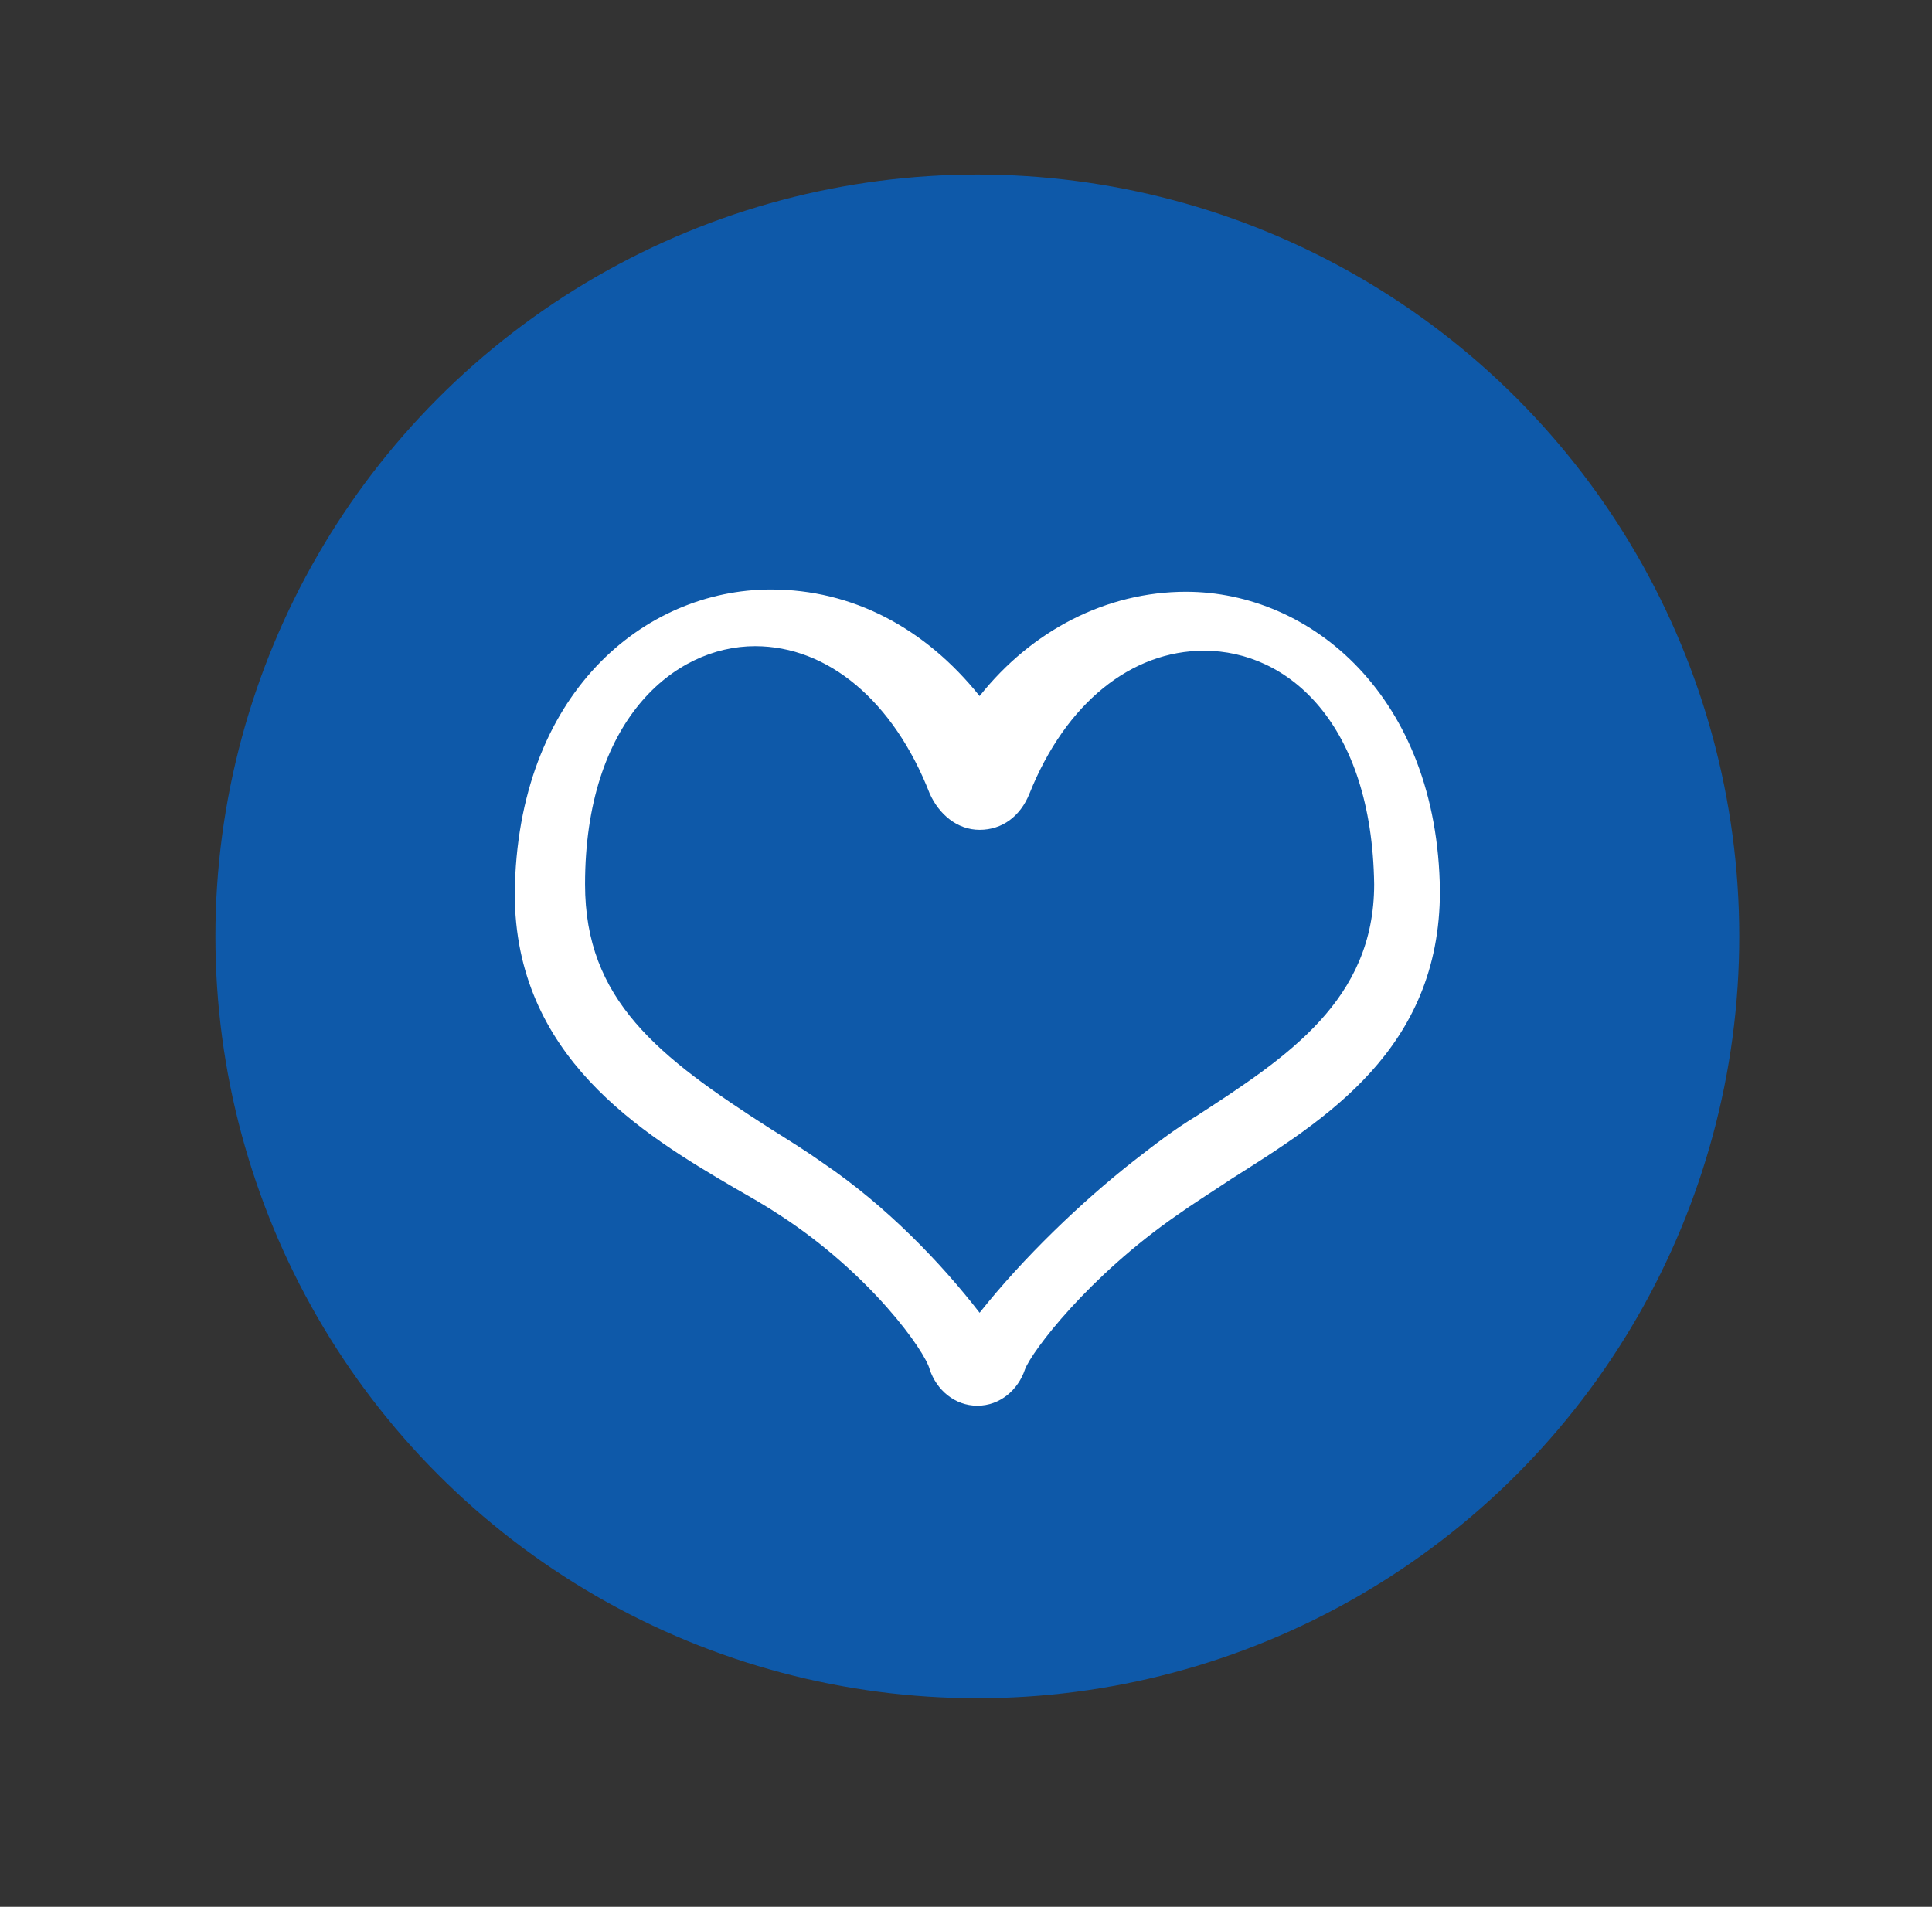 <?xml version="1.0" encoding="utf-8"?>
<!-- Generator: Adobe Illustrator 19.1.0, SVG Export Plug-In . SVG Version: 6.00 Build 0)  -->
<svg version="1.1" xmlns="http://www.w3.org/2000/svg" xmlns:xlink="http://www.w3.org/1999/xlink" x="0px" y="0px"
	 viewBox="0 0 85.2 84.1" style="enable-background:new 0 0 85.2 84.1;" xml:space="preserve">
<rect x="0" y="0" width="85.2" height="84.1" fill="#333333" stroke="none"/>
<style type="text/css">
	.st0{display:none;}
	.st1{display:inline;fill:#876D4C;}
	.st2{display:inline;}
	.st3{fill:#FFFFFF;}
	.st4{display:inline;fill:#ECAE3A;}
	.st5{fill:#15A7AB;}
	.st6{fill:#6D2A3C;}
	.st7{display:inline;fill:#183160;}
	.st8{fill:#183160;}
	.st9{display:inline;fill:#0E59A9;}
	.st10{display:inline;fill:#FFFFFF;}
	.st11{fill:#0E59A9;}
</style>
<g id="圖層_1" class="st0">
	<g>
		<circle class="st1" cx="43.2" cy="41.5" r="37.9"/>
		<g class="st2">
			<path class="st3" d="M43.2,65c-0.5,0-0.9-0.2-1.3-0.5L16.6,38.9c-0.3-0.3-0.5-0.8-0.5-1.3c0-0.5,0.2-0.9,0.6-1.3l12.6-12
				c0.3-0.3,0.8-0.5,1.2-0.5h25.3c0.5,0,0.9,0.2,1.2,0.5l12.6,12c0.3,0.3,0.6,0.8,0.6,1.3c0,0.5-0.2,0.9-0.5,1.3L44.4,64.4
				C44.1,64.8,43.6,65,43.2,65z M20.4,37.7l22.7,23l22.7-23L55.1,27.4H31.2L20.4,37.7z"/>
			<path class="st3" d="M68.5,39.4H17.9c-1,0-1.8-0.8-1.8-1.8s0.8-1.8,1.8-1.8h50.6c1,0,1.8,0.8,1.8,1.8S69.5,39.4,68.5,39.4z"/>
			<path class="st3" d="M43.2,65c-0.7,0-1.4-0.5-1.7-1.2L28.8,26.2c-0.3-0.9,0.2-2,1.1-2.3c0.9-0.3,2,0.2,2.3,1.1l12.6,37.6
				c0.3,0.9-0.2,2-1.1,2.3C43.6,64.9,43.4,65,43.2,65z"/>
			<path class="st3" d="M43.2,65c-0.2,0-0.4,0-0.6-0.1c-0.9-0.3-1.4-1.3-1.1-2.3L54.1,25c0.3-0.9,1.3-1.4,2.3-1.1
				c0.9,0.3,1.4,1.3,1.1,2.3L44.9,63.8C44.6,64.5,43.9,65,43.2,65z"/>
			<path class="st3" d="M34.6,39.4c-0.4,0-0.7-0.1-1-0.3c-0.8-0.6-1-1.7-0.4-2.5l8.6-12c0.3-0.5,0.9-0.7,1.5-0.7
				c0.6,0,1.1,0.3,1.5,0.7l8.6,12c0.6,0.8,0.4,1.9-0.4,2.5c-0.8,0.6-1.9,0.4-2.5-0.4l-7.1-10l-7.1,10C35.7,39.2,35.1,39.4,34.6,39.4
				z"/>
		</g>
	</g>
	<g>
		<circle class="st4" cx="43.2" cy="41.5" r="37.9"/>
		<g class="st2">
			<path class="st3" d="M26.9,58.9c-0.5,0-0.9-0.2-1.3-0.5c-9.6-9.6-9.6-25.1,0-34.7c4.6-4.6,10.8-7.2,17.3-7.2c0,0,0,0,0,0
				c6.5,0,12.7,2.6,17.3,7.2c0.7,0.7,0.7,1.8,0,2.5c-0.7,0.7-1.8,0.7-2.5,0c-4-4-9.2-6.1-14.8-6.1c-5.6,0-10.8,2.2-14.8,6.1
				c-8.2,8.2-8.2,21.4,0,29.6c0.7,0.7,0.7,1.8,0,2.5C27.8,58.7,27.3,58.9,26.9,58.9z"/>
			<path class="st3" d="M37.5,48.3c-0.5,0-0.9-0.2-1.3-0.5c-8.6-8.6-15-19.7-10.6-24.1c4.4-4.4,15.5,2,24.1,10.6
				c0.7,0.7,0.7,1.8,0,2.5c-0.7,0.7-1.8,0.7-2.5,0c-4.2-4.2-8.6-7.5-12.5-9.4c-3.6-1.8-5.8-1.9-6.5-1.2c-0.7,0.7-0.6,3,1.2,6.5
				c1.9,3.9,5.3,8.3,9.4,12.5c0.7,0.7,0.7,1.8,0,2.5C38.4,48.1,37.9,48.3,37.5,48.3z"/>
			<path class="st3" d="M62.3,60.6c-1.6,0-3.3-0.6-4.5-1.9L40.9,41.8c-0.7-0.7-0.7-1.8,0-2.5c0.7-0.7,1.8-0.7,2.5,0l16.9,16.9
				c1.1,1.1,2.8,1.1,3.9,0c1.1-1.1,1.1-2.8,0-3.9c-0.7-0.7-0.7-1.8,0-2.5c0.7-0.7,1.8-0.7,2.5,0c2.5,2.5,2.5,6.5,0,9
				C65.5,60,63.9,60.6,62.3,60.6z"/>
			<path class="st3" d="M25.6,57.5c-0.5,0-0.9-0.2-1.3-0.5c-0.7-0.7-0.7-1.8,0-2.5l32.1-32.1c0.7-0.7,1.8-0.7,2.5,0
				c0.7,0.7,0.7,1.8,0,2.5L26.8,57C26.5,57.4,26,57.5,25.6,57.5z"/>
			<path class="st3" d="M25.9,25.7c-0.5,0-0.9-0.2-1.3-0.5L23,23.6c-0.7-0.7-0.7-1.8,0-2.5c0.7-0.7,1.8-0.7,2.5,0l1.6,1.6
				c0.7,0.7,0.7,1.8,0,2.5C26.8,25.5,26.3,25.7,25.9,25.7z"/>
		</g>
	</g>
	<g class="st2">
		<circle class="st5" cx="43.2" cy="41.5" r="37.9"/>
		<g>
			<path class="st3" d="M25.5,47.7c-0.3,0-0.6-0.1-0.9-0.2c-0.9-0.5-1.1-1.6-0.6-2.5l18.6-31.8c0.4-0.7,1.2-1,2-0.8
				c0.8,0.2,1.3,0.9,1.3,1.7l-0.1,31.8c0,1-0.8,1.8-1.8,1.8c0,0,0,0,0,0c-1,0-1.8-0.8-1.8-1.8l0.1-25.1L27,46.8
				C26.7,47.4,26.1,47.7,25.5,47.7z"/>
			<path class="st3" d="M62.5,47.7c-0.6,0-1.3-0.3-1.6-1c-3.7-6.9-7.7-14.4-10.5-19.1v18.2c0,1-0.8,1.8-1.8,1.8s-1.8-0.8-1.8-1.8
				V21.5c0-0.7,0.4-1.4,1.1-1.7c1.5-0.6,2.4,0.7,3,1.6c0.4,0.6,1,1.6,1.7,2.8c1.2,2,2.8,4.9,4.7,8.4C60.7,38.8,64,45,64.1,45
				c0.5,0.9,0.1,2-0.7,2.4C63.1,47.6,62.8,47.7,62.5,47.7z"/>
			<path class="st3" d="M23.1,56.3c1.7,1.2,3.5,2.2,5.2,3.1c0.5-0.3,1-0.9,1.6-1.7c0.3-0.3,0.6-0.7,0.9-1.1
				c-2.4-1.1-4.7-2.5-7.1-4.2h40.9c-1.8,1.4-4.3,3-7.3,4.4c0.3,0.3,0.5,0.7,0.8,1c0.7,0.9,1.2,1.5,1.8,1.8c1.6-0.8,3.1-1.7,4.4-2.5
				c0.8-1,1.8-2,3.3-2.4c1.9-1.5,2.9-2.6,3.1-2.8c0.5-0.5,0.6-1.3,0.3-1.9c-0.3-0.7-0.9-1.1-1.6-1.1H18.7c-0.7,0-1.4,0.5-1.7,1.2
				c-0.3,0.7-0.1,1.5,0.5,2c1.2,1,2.3,2,3.5,2.8C21.9,55.2,22.6,55.7,23.1,56.3z"/>
			<path class="st3" d="M21,54.8c0.7,0.5,1.4,1,2.2,1.5C22.6,55.7,21.9,55.2,21,54.8z"/>
			<path class="st3" d="M61,65.3c-3,0-4.5-2-5.6-3.4c-1-1.3-1.6-2-2.8-2c-1.2,0-1.8,0.7-2.8,2c-1.1,1.4-2.7,3.4-5.6,3.4
				c-3,0-4.5-2-5.6-3.4c-1-1.3-1.6-2-2.8-2c-1.2,0-1.8,0.7-2.8,2c-1.1,1.4-2.7,3.4-5.6,3.4c-3,0-4.5-2-5.6-3.4c-1-1.3-1.6-2-2.8-2
				c-1,0-1.8-0.8-1.8-1.8c0-1,0.8-1.8,1.8-1.8c3,0,4.5,2,5.6,3.4c1,1.3,1.6,2,2.8,2c1.2,0,1.8-0.7,2.8-2c1.1-1.4,2.7-3.4,5.6-3.4
				c3,0,4.5,2,5.6,3.4c1,1.3,1.6,2,2.8,2c1.2,0,1.8-0.7,2.8-2c1.1-1.4,2.7-3.4,5.6-3.4c3,0,4.5,2,5.6,3.4c1,1.3,1.6,2,2.8,2
				s1.8-0.7,2.8-2c1.1-1.4,2.7-3.4,5.6-3.4c1,0,1.8,0.8,1.8,1.8c0,1-0.8,1.8-1.8,1.8c-1.2,0-1.8,0.7-2.8,2
				C65.5,63.3,64,65.3,61,65.3z"/>
		</g>
	</g>
</g>
<g id="圖層_2" class="st0">
	<g class="st2">
		<path class="st6" d="M64.7,53.3V42.3c0-0.4-0.3-0.7-0.7-0.7H45.3c-0.4,0-0.7,0.3-0.7,0.7v11.1c0,0.4,0.3,0.7,0.7,0.7H64
			C64.4,54,64.7,53.7,64.7,53.3z"/>
		<circle class="st6" cx="64.4" cy="56.1" r="0.9"/>
		<path class="st6" d="M42.2,4.4C21.5,4.4,4.7,21.2,4.7,41.9c0,20.7,16.8,37.5,37.5,37.5s37.5-16.8,37.5-37.5
			C79.7,21.2,63,4.4,42.2,4.4z M50.3,25.3h7.1c2,0,3.6,1.6,3.6,3.6v4H64l-4.1,4.8L55.8,33h2.2v-3.6c0-0.8-0.6-1.4-1.4-1.4h-6.2V25.3
			z M24.2,44.5c-0.8,0.5-1.8,0.7-2.8,0.7c-3.3,0-5.9-2.6-5.9-5.9c0-3,2.3-5.6,5.3-5.9c-0.1-0.5-0.2-1.1-0.2-1.6
			c0-3.5,2.8-6.3,6.3-6.3c1.2,0,2.3,0.3,3.3,0.9c1.5-3,4.7-5.1,8.3-5.1c4.6,0,8.4,3.3,9.2,7.7c-1.1,0.4-2,1.1-2.7,1.9
			c-1.3-2.5-3.9-4.1-6.9-4.1c-4.4,0-7.9,3.5-7.9,7.9c0,0,0,0.1,0,0.1c-0.3,0-0.6-0.1-1-0.1c-3.4,0-6.1,2.7-6.1,6.1
			C23,42.2,23.5,43.4,24.2,44.5z M41.2,60.9h-7.1c-2,0-3.6-1.6-3.6-3.6v-4h-2.9l4.1-4.8l4.1,4.8h-2.2v3.6c0,0.8,0.6,1.4,1.4,1.4h6.2
			V60.9z M41.2,42.1v4.6c-5.5,0-10.5,0-10.6,0h-0.1c-2.9,0-5.3-2.4-5.3-5.4c0-3,2.4-5.4,5.4-5.4c0.3,0,0.6,0,0.8,0.1c0,0,0,0,0-0.1
			c0-3.8,3.1-7,7-7c2.6,0,4.9,1.5,6.1,3.6c1-1.2,2.5-2.1,4.2-2.1c3,0,5.4,2.4,5.4,5.4c0,0.6-0.1,1.2-0.3,1.7c1,0,1.9,0.4,2.6,0.9
			H44.7C42.8,38.5,41.2,40.1,41.2,42.1z M62.2,62.5h-15v-0.3c0-0.7,0.6-1.4,1.3-1.4h12.5c0.7,0,1.3,0.6,1.3,1.4V62.5z M66.6,56.7
			c0,0.8-0.9,1.5-1.9,1.5h-6.9v0.4c0,0.7-0.6,1.4-1.4,1.4h-3.5c-0.7,0-1.4-0.6-1.4-1.4v-0.4h-6.9c-1.1,0-1.9-0.7-1.9-1.5V41.2
			c0-0.8,0.9-1.5,1.9-1.5h20c1.1,0,1.9,0.7,1.9,1.5V56.7z"/>
	</g>
</g>
<g id="圖層_3" class="st0">
	<g>
		<circle class="st7" cx="43" cy="41.3" r="37.6"/>
		<g class="st2">
			<path class="st3" d="M44.5,43.8v9.9c1.9-0.1,5.1-1.1,5.1-5C49.5,45.7,46.8,44.3,44.5,43.8z"/>
			<path class="st3" d="M36.9,31.2c0,3.3,2.6,4.4,4.8,4.9v-8.9C38.4,27.3,36.9,29.5,36.9,31.2z"/>
			<path class="st3" d="M43,12.7c-15.8,0-28.6,12.8-28.6,28.6c0,15.8,12.8,28.6,28.6,28.6c15.8,0,28.6-12.8,28.6-28.6
				C71.6,25.5,58.8,12.7,43,12.7z M44.5,59.2v5h-2.7v-5c-9.4-0.7-13-4.3-13-11.9h7.6c0.3,3.6,1,5.8,5.4,6.5V42.9
				c-5.7-1.3-12.1-3.3-12.1-10.5c0-5.6,3.9-10.6,12.1-10.7v-3.3h2.7v3.3c4.3,0.4,11.4,1.6,12.2,10.8h-7.4c-0.3-4.7-2.5-5.3-4.7-5.3
				v9.6c5.4,1.5,8.2,2.8,9.6,4.1c3.1,2.6,3.2,5.9,3.2,7.2C57.3,52.8,54,58.7,44.5,59.2z"/>
		</g>
	</g>
	<g>
		<circle class="st7" cx="43" cy="41.3" r="37.6"/>
		<g class="st2">
			<path class="st3" d="M43,12.4c-15.9,0-28.9,13-28.9,28.9c0,15.9,13,28.9,28.9,28.9s28.9-13,28.9-28.9C71.9,25.4,59,12.4,43,12.4z
				 M45.7,66.6v-3.5h-5.4v3.5c-12.1-1.3-21.7-11.1-22.7-23.2h3.6V38h-3.5c1.5-11.7,10.9-20.9,22.6-22.1v3.5h5.4v-3.5
				C57.5,17.2,66.8,26.4,68.3,38h-3.5v5.4h3.6C67.4,55.6,57.8,65.4,45.7,66.6z"/>
			<path class="st3" d="M58.2,30.3l-2.5-2.8L42.8,39.1L31.2,32l-1.9,3.2l10.7,6.6l-2,1.8l2.5,2.8l2.9-2.6l3.1,1.9l1.9-3.2l-2.1-1.3
				L58.2,30.3z M43,42.5c-0.7,0-1.2-0.5-1.2-1.2c0-0.7,0.5-1.2,1.2-1.2c0.7,0,1.2,0.5,1.2,1.2C44.2,41.9,43.6,42.5,43,42.5z"/>
		</g>
	</g>
	<g>
		<circle class="st7" cx="43" cy="41.3" r="37.6"/>
		<g class="st2">
			<g>
				<path class="st3" d="M61.4,27.3H25.6c-1,0-1.7,0.7-1.7,1.5v20.7c0,0.8,0.8,1.5,1.7,1.5h35.8c1,0,1.7-0.7,1.7-1.5V28.7
					C63.1,27.9,62.3,27.3,61.4,27.3z M34.8,46.2c0,0.6-0.1,1-0.2,1h-4.3c-0.1,0-0.2-0.4-0.2-1V32c0-0.6,0.1-1,0.2-1h4.3
					c0.1,0,0.2,0.4,0.2,1V46.2z M42.1,46.2c0,0.6-0.1,1-0.2,1h-4.3c-0.1,0-0.2-0.4-0.2-1V32c0-0.6,0.1-1,0.2-1h4.3
					c0.1,0,0.2,0.4,0.2,1V46.2z M49.5,46.2c0,0.6-0.1,1-0.2,1H45c-0.1,0-0.2-0.4-0.2-1V32c0-0.6,0.1-1,0.2-1h4.3
					c0.1,0,0.2,0.4,0.2,1V46.2z M56.8,46.2c0,0.6-0.1,1-0.2,1h-4.3c-0.1,0-0.2-0.4-0.2-1V32c0-0.6,0.1-1,0.2-1h4.3
					c0.1,0,0.2,0.4,0.2,1V46.2z"/>
				<path class="st3" d="M43.5,18.9c3.5,0,6.4,2.9,6.4,6.4h2.9c0-5.1-4.2-9.3-9.3-9.3c-5.1,0-9.3,4.2-9.3,9.3h2.9
					C37.1,21.8,39.9,18.9,43.5,18.9z"/>
			</g>
			<g>
				<polygon class="st3" points="19.1,50.1 18.7,49.5 25.6,44 26.1,44.7 				"/>
				<polygon class="st3" points="27.6,56.9 27,56.4 31.6,49.1 32.3,49.6 				"/>
				
					<rect x="38.3" y="50" transform="matrix(0.972 0.233 -0.233 0.972 13.963 -7.512)" class="st3" width="0.8" height="10.5"/>
				<polygon class="st3" points="48.7,60.4 47.9,60.5 47,50.2 47.8,50.1 				"/>
				
					<rect x="56.5" y="49.3" transform="matrix(0.907 -0.421 0.421 0.907 -17.17 28.937)" class="st3" width="0.8" height="8.1"/>
				
					<rect x="64.6" y="45" transform="matrix(0.718 -0.696 0.696 0.718 -15.173 58.878)" class="st3" width="0.8" height="6.2"/>
			</g>
			<path class="st3" d="M17.3,54.9c-1.8,0-3.3-1.5-3.3-3.3c0-1.8,1.5-3.3,3.3-3.3c1.8,0,3.3,1.5,3.3,3.3
				C20.6,53.4,19.1,54.9,17.3,54.9z M17.3,49.3c-1.3,0-2.3,1-2.3,2.3c0,1.3,1,2.3,2.3,2.3c1.3,0,2.3-1,2.3-2.3
				C19.6,50.3,18.5,49.3,17.3,49.3z"/>
			<path class="st3" d="M25.5,62c-1.8,0-3.3-1.5-3.3-3.3c0-1.8,1.5-3.3,3.3-3.3c1.8,0,3.3,1.5,3.3,3.3C28.8,60.5,27.3,62,25.5,62z
				 M25.5,56.4c-1.3,0-2.3,1-2.3,2.3c0,1.3,1,2.3,2.3,2.3c1.3,0,2.3-1,2.3-2.3C27.8,57.4,26.8,56.4,25.5,56.4z"/>
			<path class="st3" d="M36.4,66.2c-1.8,0-3.3-1.5-3.3-3.3c0-1.8,1.5-3.3,3.3-3.3c1.8,0,3.3,1.5,3.3,3.3
				C39.7,64.7,38.2,66.2,36.4,66.2z M36.4,60.6c-1.3,0-2.3,1-2.3,2.3c0,1.3,1,2.3,2.3,2.3c1.3,0,2.3-1,2.3-2.3
				C38.7,61.6,37.7,60.6,36.4,60.6z"/>
			<path class="st3" d="M48.9,66.6c-1.8,0-3.3-1.5-3.3-3.3c0-1.8,1.5-3.3,3.3-3.3c1.8,0,3.3,1.5,3.3,3.3
				C52.2,65.1,50.8,66.6,48.9,66.6z M48.9,60.9c-1.3,0-2.3,1-2.3,2.3c0,1.3,1,2.3,2.3,2.3c1.3,0,2.3-1,2.3-2.3
				C51.3,62,50.2,60.9,48.9,60.9z"/>
			<path class="st3" d="M59.9,62.8c-1.8,0-3.3-1.5-3.3-3.3c0-1.8,1.5-3.3,3.3-3.3c1.8,0,3.3,1.5,3.3,3.3
				C63.2,61.3,61.7,62.8,59.9,62.8z M59.9,57.1c-1.3,0-2.3,1-2.3,2.3c0,1.3,1,2.3,2.3,2.3c1.3,0,2.3-1,2.3-2.3
				C62.2,58.2,61.1,57.1,59.9,57.1z"/>
			<path class="st3" d="M68.8,55.8c-1.8,0-3.3-1.5-3.3-3.3c0-1.8,1.5-3.3,3.3-3.3c1.8,0,3.3,1.5,3.3,3.3
				C72.1,54.3,70.6,55.8,68.8,55.8z M68.8,50.1c-1.3,0-2.3,1-2.3,2.3c0,1.3,1,2.3,2.3,2.3c1.3,0,2.3-1,2.3-2.3
				C71.1,51.2,70.1,50.1,68.8,50.1z"/>
		</g>
	</g>
	<g class="st2">
		<circle class="st8" cx="43" cy="41.3" r="37.6"/>
		<g>
			<path class="st3" d="M43.7,64.2c0.1,0,0.2,0,0.4,0c0.1,0,0.2,0,0.4,0c-0.1-0.1-0.2-0.2-0.4-0.4C44,63.9,43.9,64,43.7,64.2z"/>
			<g>
				<g>
					<path class="st3" d="M45.9,18.1c-0.7-0.1-1.4-0.1-2.1-0.2c-0.3,0-0.5,0-0.8,0c-0.3,0-0.5,0-0.8,0c-0.7,0-1.4,0.1-2.1,0.2
						c-5.4,6.3-8.7,14.4-8.7,23.3c0,8.7,3.1,16.7,8.3,22.9c0.9,0.1,1.9,0.2,2.9,0.2c0.1-0.1,0.2-0.2,0.4-0.4c-5.6-5.9-9-13.9-9-22.7
						c0-8.8,3.4-16.8,9-22.7c5.6,5.9,9,13.9,9,22.7c0,8.8-3.4,16.8-9,22.7c0.1,0.1,0.2,0.3,0.4,0.4c1,0,1.9-0.1,2.9-0.2
						c5.2-6.2,8.3-14.2,8.3-22.9C54.6,32.6,51.3,24.4,45.9,18.1z"/>
					<path class="st3" d="M46.4,15.7c-1-0.1-2.1-0.2-3.1-0.2c-0.1,0-0.2,0-0.2,0c-0.1,0-0.2,0-0.2,0c-1,0-2.1,0.1-3.1,0.2
						C27,17.3,17.2,28.2,17.2,41.3c0,13.3,10.1,24.2,22.9,25.7c0.7,0.1,1.5,0.1,2.2,0.1c0.2,0,0.5,0,0.7,0c0.2,0,0.5,0,0.7,0
						c0.7,0,1.5-0.1,2.2-0.1c12.9-1.4,22.9-12.4,22.9-25.7C68.9,28.2,59.1,17.3,46.4,15.7z M46.3,64.4c-0.9,0.1-1.9,0.2-2.9,0.2
						c-0.1,0-0.2,0-0.4,0c-0.1,0-0.2,0-0.4,0c-1,0-1.9-0.1-2.9-0.2C28.5,62.8,19.7,53,19.7,41.3c0-11.9,9-21.7,20.5-23.1
						c0.7-0.1,1.4-0.1,2.1-0.2c0.3,0,0.5,0,0.8,0c0.3,0,0.5,0,0.8,0c0.7,0,1.4,0.1,2.1,0.2c11.5,1.4,20.5,11.2,20.5,23.1
						C66.4,53,57.6,62.8,46.3,64.4z"/>
				</g>
				<rect x="18.4" y="40.1" class="st3" width="49" height="2.5"/>
				<rect x="21.1" y="28.2" class="st3" width="43.3" height="2.5"/>
				<rect x="21.1" y="52.6" class="st3" width="43.3" height="2.5"/>
			</g>
		</g>
	</g>
</g>
<g id="圖層_4">
	<g class="st0">
		<circle class="st9" cx="43.1" cy="41.3" r="33.6"/>
		<path class="st10" d="M56,49.6H30.3c-2.4,0-4.4-2-4.4-4.4V30.1c0-2.4,2-4.4,4.4-4.4H56c2.4,0,4.4,2,4.4,4.4v15.1
			C60.4,47.6,58.4,49.6,56,49.6z M30.3,28.8c-0.7,0-1.2,0.6-1.2,1.2v15.1c0,0.7,0.6,1.2,1.2,1.2H56c0.7,0,1.2-0.6,1.2-1.2V30.1
			c0-0.7-0.6-1.2-1.2-1.2H30.3z"/>
		<path class="st10" d="M63.8,54.2H22.5c-0.9,0-1.6-0.7-1.6-1.6s0.7-1.6,1.6-1.6h41.3c0.9,0,1.6,0.7,1.6,1.6S64.6,54.2,63.8,54.2z"
			/>
	</g>
	<g class="st0">
		<circle class="st9" cx="43.1" cy="41.3" r="33.6"/>
		<path class="st10" d="M60.7,53.3H28.1L28.1,53c-4.9-1-8.5-5.2-8.7-10.3c-0.1-2.9,0.9-5.8,2.9-7.9c2-2.2,4.7-3.4,7.6-3.6
			c0.6,0,1.2,0,1.8,0.1c2.3-5.4,7.5-9.1,13.4-9.3c8.4-0.4,15.6,6.2,15.9,14.6c0,0.4,0,0.8,0,1.2c3.3,0.9,5.8,3.8,5.9,7.4v0
			c0.2,3.8-2.4,7.2-6,8.1L60.7,53.3z M29.8,50.1h30.5c2.1-0.6,3.5-2.6,3.4-4.8c-0.1-2.5-2.1-4.5-4.5-4.6l-1.7-0.1l0.2-1.7
			c0.1-0.7,0.1-1.4,0.1-2.1c-0.3-6.7-5.9-11.9-12.6-11.6c-5.1,0.2-9.5,3.6-11,8.5L33.7,35l-1.5-0.4c-0.7-0.2-1.5-0.3-2.3-0.2
			c-2.1,0.1-4,1-5.4,2.5c-1.4,1.5-2.1,3.5-2.1,5.6c0.2,3.9,3.1,7,6.9,7.5L29.8,50.1z"/>
	</g>
	<g class="st0">
		<circle class="st9" cx="43.1" cy="41.3" r="33.6"/>
		<g class="st2">
			<path class="st3" d="M41.4,57.5c-8-0.9-14.2-7.6-14.2-15.8c0-4.9,2.2-9.2,5.7-12.2l-1.4-1.3L30.1,27c-4,3.6-6.6,8.8-6.6,14.7
				c0,10.2,7.7,18.5,17.6,19.5l-0.2,3.1L51,59.4l-9.3-6.3L41.4,57.5z"/>
			<path class="st3" d="M43.3,22.1v-3.7l-9.7,5.6l9.7,5.6v-3.7C52,25.9,59,33,59,41.7c0,5.6-2.9,10.6-7.4,13.4l1.4,1.3l1.4,1.3
				c5-3.6,8.2-9.4,8.2-16C62.8,30.9,54.1,22.2,43.3,22.1z"/>
		</g>
	</g>
	<g>
		<circle class="st11" cx="43.1" cy="41.3" r="33.6"/>
		<path class="st3" d="M52.3,26.1c-3.5,0-6.8,1.7-9.1,4.6C40.8,27.7,37.6,26,34,26c-5.6,0-11.2,4.6-11.3,13.4c0,7.2,5.6,10.6,9.7,13
			c0.7,0.4,1.4,0.8,2,1.2c4,2.6,6.4,6,6.6,6.8c0.3,0.9,1.1,1.6,2.1,1.6c0,0,0,0,0,0c1,0,1.8-0.7,2.1-1.6c0.3-0.8,2.8-4.1,6.7-6.8
			c0.7-0.5,1.5-1,2.4-1.6c4.1-2.6,9.2-5.7,9.2-12.7C63.4,30.7,57.8,26.1,52.3,26.1z M52.8,49.2c-1,0.6-1.9,1.3-2.8,2
			c-2.3,1.8-4.9,4.3-6.8,6.7c-1.7-2.2-4.1-4.7-6.9-6.6c-0.7-0.5-1.5-1-2.3-1.5c-5-3.2-8.2-5.7-8.2-10.8c0-7.2,3.9-10.5,7.5-10.5
			c3.2,0,6.1,2.4,7.7,6.5c0.4,0.9,1.2,1.6,2.2,1.6c0,0,0,0,0,0c1,0,1.8-0.6,2.2-1.6c1.6-4,4.5-6.3,7.7-6.3c3.7,0,7.4,3.2,7.5,10.3
			C60.6,44.1,56.8,46.6,52.8,49.2z"/>
	</g>
	<g class="st0">
		<circle class="st9" cx="43.1" cy="41.3" r="33.6"/>
		<path class="st10" d="M65.4,61.5c-0.3,0-0.6-0.1-0.9-0.3l-9.4-6c-3.8,2.1-8.2,3.2-12.8,3.2c-12.7,0-23-8.3-23-18.6
			c0-10.2,10.3-18.6,23-18.6s23,8.3,23,18.6c0,3.2-1,6.2-2.8,9l4.5,10.5c0.3,0.6,0.1,1.4-0.4,1.8C66.1,61.3,65.8,61.5,65.4,61.5z
			 M55.1,51.7c0.3,0,0.6,0.1,0.9,0.3l5.9,3.8l-2.8-6.6c-0.2-0.5-0.1-1.1,0.2-1.6c1.8-2.4,2.7-5.1,2.7-7.8c0-8.5-8.9-15.4-19.8-15.4
			s-19.8,6.9-19.8,15.4c0,8.5,8.9,15.4,19.8,15.4c4.4,0,8.6-1.1,12.1-3.2C54.6,51.8,54.9,51.7,55.1,51.7z M50.7,43.8
			c-2,0-3.7-1.4-4.2-3.2c-0.5,1.8-2.2,3.2-4.2,3.2c-2,0-3.7-1.4-4.2-3.2c-0.5,1.8-2.2,3.2-4.2,3.2c-2.4,0-4.3-1.9-4.3-4.3
			s1.9-4.3,4.3-4.3c2,0,3.7,1.4,4.2,3.2c0.5-1.8,2.2-3.2,4.2-3.2c2,0,3.7,1.4,4.2,3.2c0.5-1.8,2.2-3.2,4.2-3.2
			c2.4,0,4.3,1.9,4.3,4.3S53.1,43.8,50.7,43.8z M50.7,38.3c-0.6,0-1.2,0.5-1.2,1.2s0.5,1.2,1.2,1.2c0.6,0,1.2-0.5,1.2-1.2
			S51.3,38.3,50.7,38.3z M42.3,38.3c-0.6,0-1.2,0.5-1.2,1.2s0.5,1.2,1.2,1.2s1.2-0.5,1.2-1.2S43,38.3,42.3,38.3z M33.9,38.3
			c-0.6,0-1.2,0.5-1.2,1.2s0.5,1.2,1.2,1.2s1.2-0.5,1.2-1.2S34.6,38.3,33.9,38.3z"/>
	</g>
</g>
</svg>
